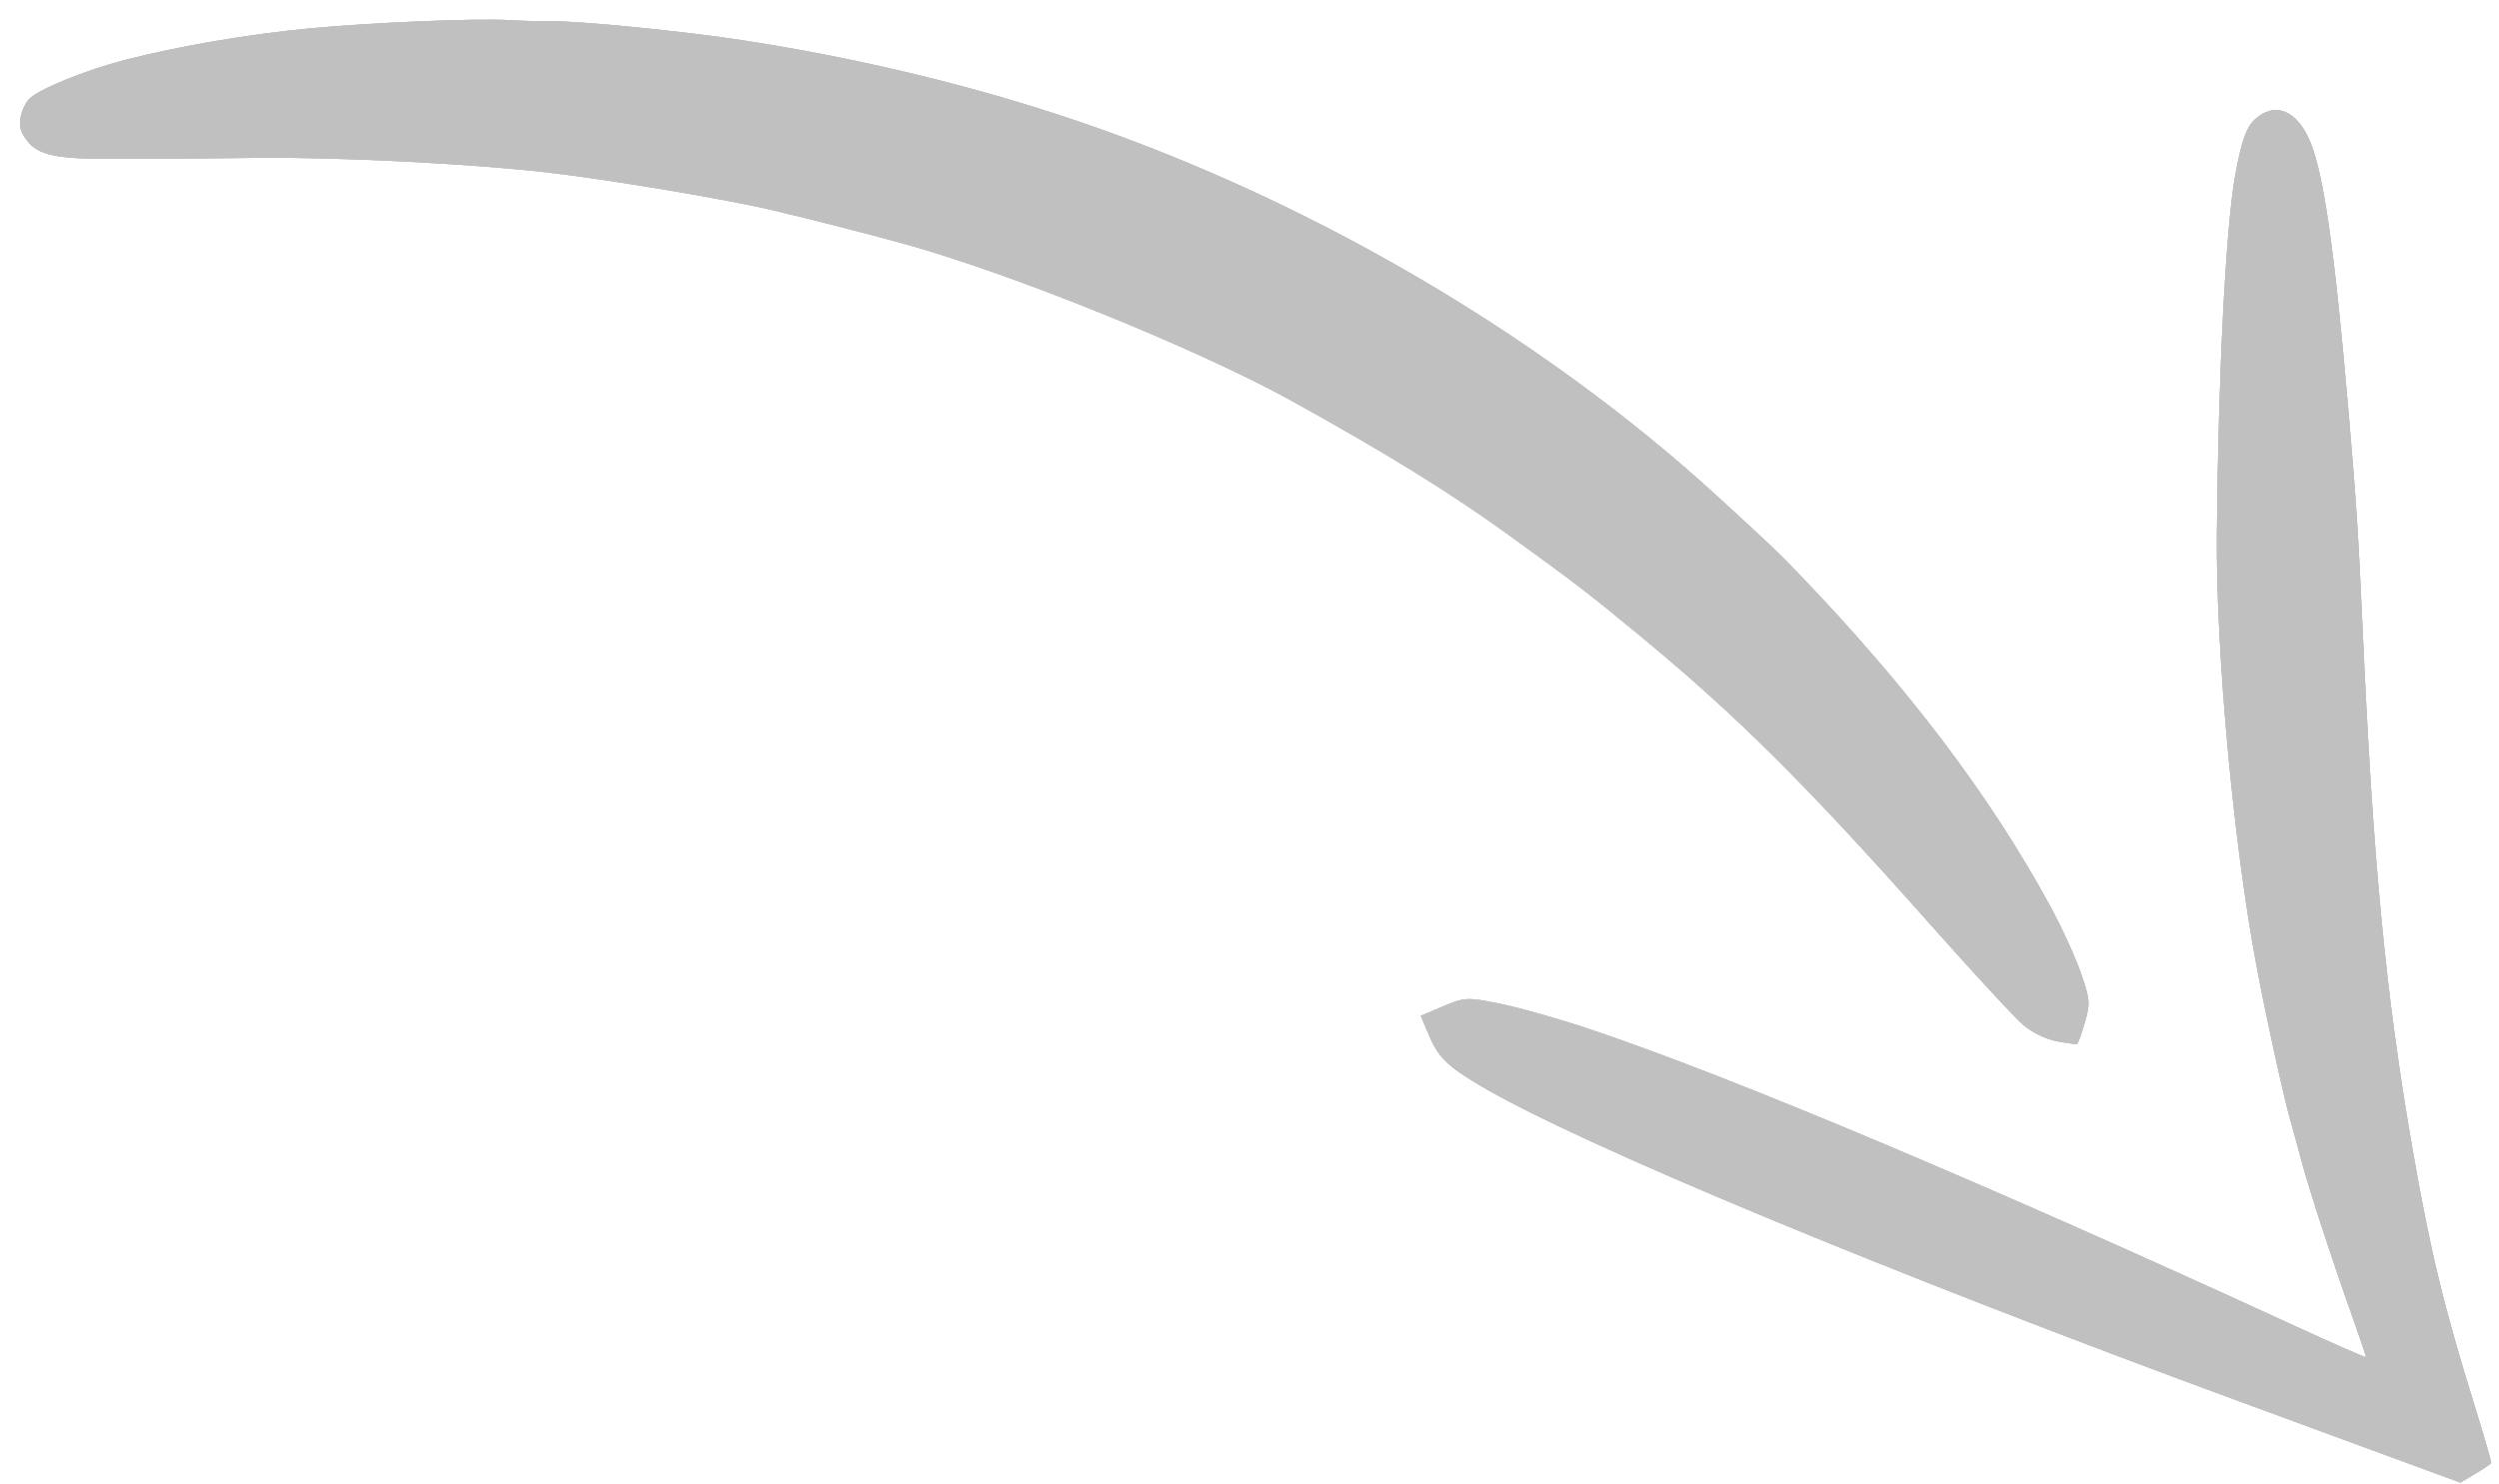 <?xml version="1.0" encoding="UTF-8"?> <svg xmlns="http://www.w3.org/2000/svg" width="101" height="60" viewBox="0 0 101 60" fill="none"> <path fill-rule="evenodd" clip-rule="evenodd" d="M1.182 3.997C1.038 4.14 0.881 4.474 0.833 4.739C0.764 5.119 0.821 5.321 1.099 5.691C1.532 6.265 2.294 6.431 4.449 6.421C5.288 6.417 6.394 6.413 6.908 6.413C7.421 6.412 8.981 6.399 10.375 6.382C13.602 6.344 18.982 6.613 22.083 6.968C24.615 7.258 29.394 8.06 31.313 8.518C32.828 8.879 34.956 9.423 36.445 9.83C40.785 11.018 48.373 14.086 52.191 16.197C56.01 18.308 58.64 19.934 61.004 21.646C63.69 23.591 64.215 23.994 66.337 25.747C70.231 28.965 73.006 31.727 78.049 37.41C79.765 39.343 81.443 41.156 81.778 41.44C82.143 41.748 82.69 42.012 83.136 42.095C83.547 42.171 83.912 42.221 83.948 42.205C83.984 42.19 84.125 41.8 84.26 41.339C84.485 40.574 84.471 40.396 84.1 39.331C83.877 38.689 83.322 37.479 82.868 36.644C80.436 32.172 77.129 27.801 72.664 23.157C71.843 22.302 71.667 22.135 69.45 20.101C62.158 13.413 52.449 7.788 42.734 4.624C38.758 3.329 34.489 2.322 30.071 1.636C27.684 1.265 23.267 0.827 22.207 0.856C21.884 0.865 21.172 0.846 20.624 0.814C19.229 0.733 15.102 0.904 12.486 1.151C10.029 1.384 7.232 1.862 5.06 2.421C3.463 2.833 1.585 3.595 1.182 3.997ZM91.124 4.838C90.783 5.158 90.592 5.706 90.339 7.087C89.959 9.165 89.655 15.11 89.597 21.57C89.555 26.3 90.257 33.995 91.184 38.968C91.549 40.932 92.287 44.305 92.559 45.257C92.678 45.673 92.894 46.46 93.038 47.005C93.322 48.082 94.338 51.181 95.138 53.411C95.413 54.181 95.63 54.834 95.62 54.864C95.609 54.892 94.329 54.331 92.774 53.616C80.22 47.841 70.03 43.55 64.28 41.616C63.067 41.208 61.436 40.744 60.657 40.585C59.313 40.31 59.191 40.315 58.33 40.681L57.421 41.066L57.759 41.864C58.136 42.752 58.506 43.111 59.885 43.923C63.853 46.26 76.198 51.392 90.503 56.651L99.441 59.938L100.048 59.576C100.382 59.378 100.668 59.183 100.684 59.145C100.7 59.105 100.4 58.069 100.018 56.84C98.76 52.79 98.216 50.543 97.508 46.467C96.418 40.192 95.907 34.855 95.485 25.352C95.32 21.656 95.238 20.373 94.932 16.799C94.365 10.159 93.921 7.03 93.358 5.702C92.822 4.439 91.921 4.091 91.124 4.838Z" fill="#C0C0C0"></path> <path fill-rule="evenodd" clip-rule="evenodd" d="M1.182 3.997C1.038 4.14 0.881 4.474 0.833 4.739C0.764 5.119 0.821 5.321 1.099 5.691C1.532 6.265 2.294 6.431 4.449 6.421C5.288 6.417 6.394 6.413 6.908 6.413C7.421 6.412 8.981 6.399 10.375 6.382C13.602 6.344 18.982 6.613 22.083 6.968C24.615 7.258 29.394 8.06 31.313 8.518C32.828 8.879 34.956 9.423 36.445 9.83C40.785 11.018 48.373 14.086 52.191 16.197C56.01 18.308 58.64 19.934 61.004 21.646C63.69 23.591 64.215 23.994 66.337 25.747C70.231 28.965 73.006 31.727 78.049 37.41C79.765 39.343 81.443 41.156 81.778 41.44C82.143 41.748 82.69 42.012 83.136 42.095C83.547 42.171 83.912 42.221 83.948 42.205C83.984 42.19 84.125 41.8 84.26 41.339C84.485 40.574 84.471 40.396 84.1 39.331C83.877 38.689 83.322 37.479 82.868 36.644C80.436 32.172 77.129 27.801 72.664 23.157C71.843 22.302 71.667 22.135 69.45 20.101C62.158 13.413 52.449 7.788 42.734 4.624C38.758 3.329 34.489 2.322 30.071 1.636C27.684 1.265 23.267 0.827 22.207 0.856C21.884 0.865 21.172 0.846 20.624 0.814C19.229 0.733 15.102 0.904 12.486 1.151C10.029 1.384 7.232 1.862 5.06 2.421C3.463 2.833 1.585 3.595 1.182 3.997ZM91.124 4.838C90.783 5.158 90.592 5.706 90.339 7.087C89.959 9.165 89.655 15.11 89.597 21.57C89.555 26.3 90.257 33.995 91.184 38.968C91.549 40.932 92.287 44.305 92.559 45.257C92.678 45.673 92.894 46.46 93.038 47.005C93.322 48.082 94.338 51.181 95.138 53.411C95.413 54.181 95.63 54.834 95.62 54.864C95.609 54.892 94.329 54.331 92.774 53.616C80.22 47.841 70.03 43.55 64.28 41.616C63.067 41.208 61.436 40.744 60.657 40.585C59.313 40.31 59.191 40.315 58.33 40.681L57.421 41.066L57.759 41.864C58.136 42.752 58.506 43.111 59.885 43.923C63.853 46.26 76.198 51.392 90.503 56.651L99.441 59.938L100.048 59.576C100.382 59.378 100.668 59.183 100.684 59.145C100.7 59.105 100.4 58.069 100.018 56.84C98.76 52.79 98.216 50.543 97.508 46.467C96.418 40.192 95.907 34.855 95.485 25.352C95.32 21.656 95.238 20.373 94.932 16.799C94.365 10.159 93.921 7.03 93.358 5.702C92.822 4.439 91.921 4.091 91.124 4.838Z" fill="#C0C0C0"></path> <path fill-rule="evenodd" clip-rule="evenodd" d="M1.182 3.997C1.038 4.14 0.881 4.474 0.833 4.739C0.764 5.119 0.821 5.321 1.099 5.691C1.532 6.265 2.294 6.431 4.449 6.421C5.288 6.417 6.394 6.413 6.908 6.413C7.421 6.412 8.981 6.399 10.375 6.382C13.602 6.344 18.982 6.613 22.083 6.968C24.615 7.258 29.394 8.06 31.313 8.518C32.828 8.879 34.956 9.423 36.445 9.83C40.785 11.018 48.373 14.086 52.191 16.197C56.01 18.308 58.64 19.934 61.004 21.646C63.69 23.591 64.215 23.994 66.337 25.747C70.231 28.965 73.006 31.727 78.049 37.41C79.765 39.343 81.443 41.156 81.778 41.44C82.143 41.748 82.69 42.012 83.136 42.095C83.547 42.171 83.912 42.221 83.948 42.205C83.984 42.19 84.125 41.8 84.26 41.339C84.485 40.574 84.471 40.396 84.1 39.331C83.877 38.689 83.322 37.479 82.868 36.644C80.436 32.172 77.129 27.801 72.664 23.157C71.843 22.302 71.667 22.135 69.45 20.101C62.158 13.413 52.449 7.788 42.734 4.624C38.758 3.329 34.489 2.322 30.071 1.636C27.684 1.265 23.267 0.827 22.207 0.856C21.884 0.865 21.172 0.846 20.624 0.814C19.229 0.733 15.102 0.904 12.486 1.151C10.029 1.384 7.232 1.862 5.06 2.421C3.463 2.833 1.585 3.595 1.182 3.997ZM91.124 4.838C90.783 5.158 90.592 5.706 90.339 7.087C89.959 9.165 89.655 15.11 89.597 21.57C89.555 26.3 90.257 33.995 91.184 38.968C91.549 40.932 92.287 44.305 92.559 45.257C92.678 45.673 92.894 46.46 93.038 47.005C93.322 48.082 94.338 51.181 95.138 53.411C95.413 54.181 95.63 54.834 95.62 54.864C95.609 54.892 94.329 54.331 92.774 53.616C80.22 47.841 70.03 43.55 64.28 41.616C63.067 41.208 61.436 40.744 60.657 40.585C59.313 40.31 59.191 40.315 58.33 40.681L57.421 41.066L57.759 41.864C58.136 42.752 58.506 43.111 59.885 43.923C63.853 46.26 76.198 51.392 90.503 56.651L99.441 59.938L100.048 59.576C100.382 59.378 100.668 59.183 100.684 59.145C100.7 59.105 100.4 58.069 100.018 56.84C98.76 52.79 98.216 50.543 97.508 46.467C96.418 40.192 95.907 34.855 95.485 25.352C95.32 21.656 95.238 20.373 94.932 16.799C94.365 10.159 93.921 7.03 93.358 5.702C92.822 4.439 91.921 4.091 91.124 4.838Z" fill="#C0C0C0"></path> </svg> 